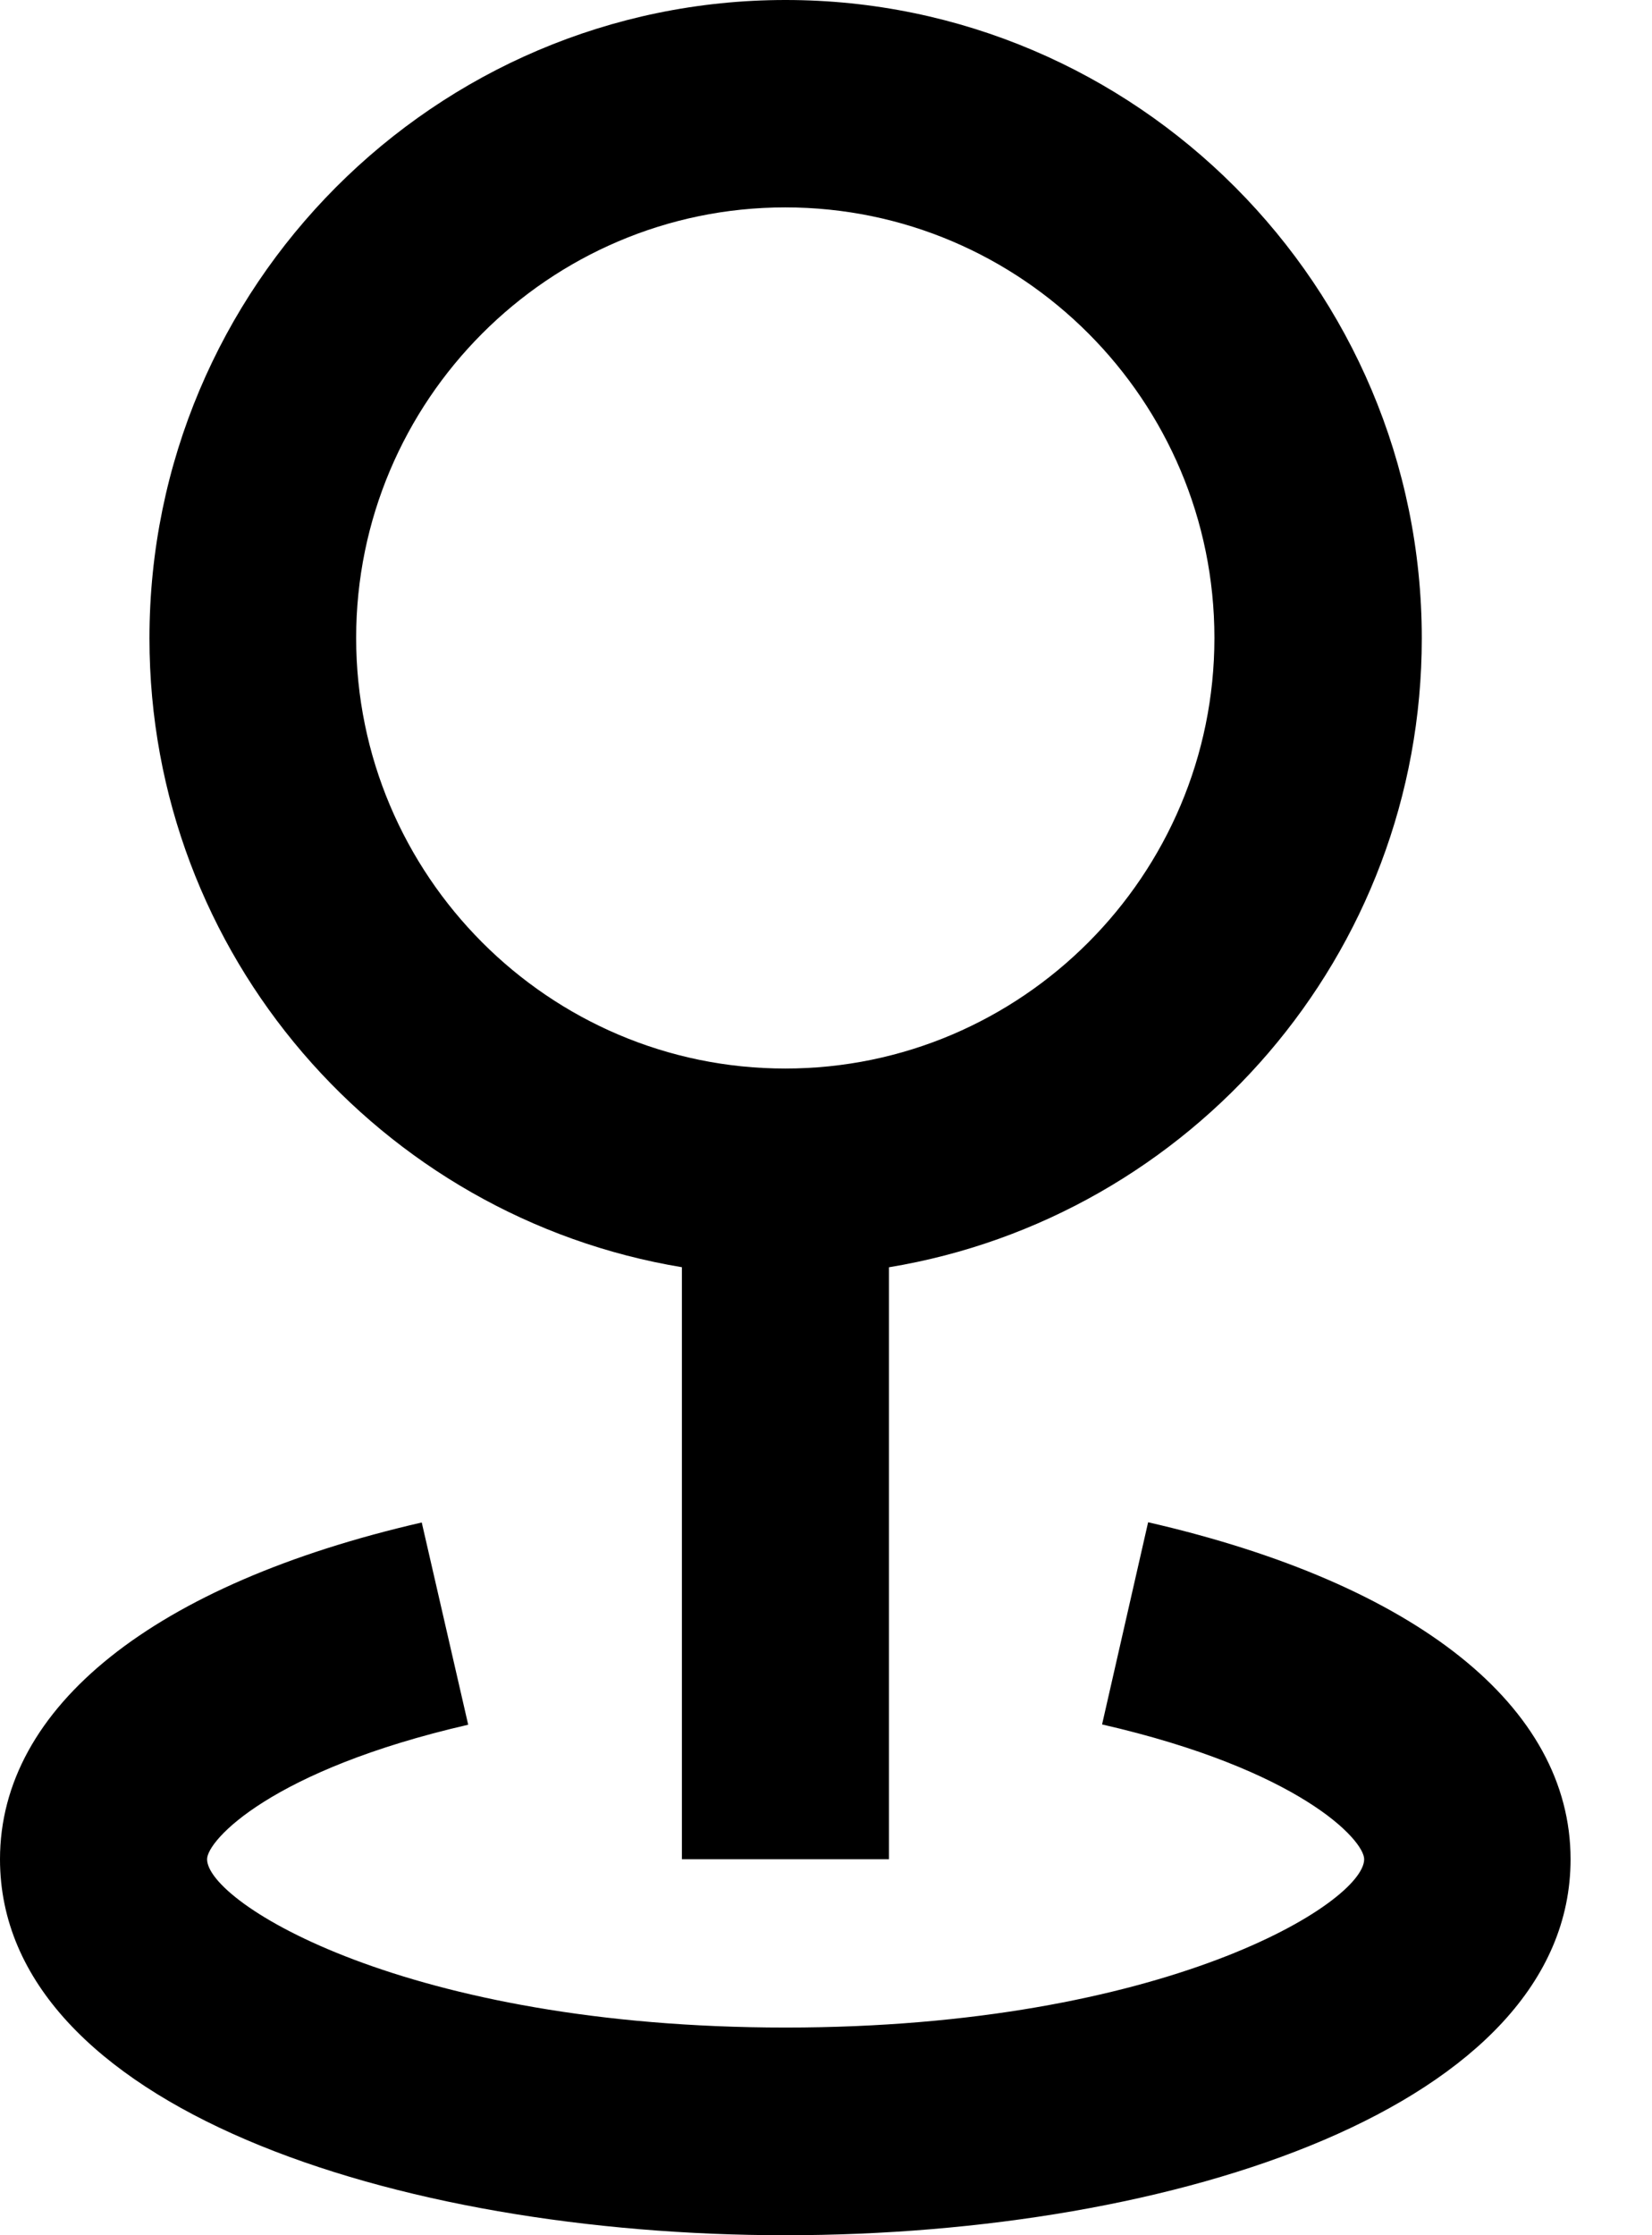 <?xml version="1.0" encoding="UTF-8"?> <svg xmlns="http://www.w3.org/2000/svg" width="17" height="23" viewBox="0 0 17 23" fill="none"> <path d="M7.017 13.04V19.131H9.148V13.04C12.253 12.527 14.631 9.825 14.631 6.568C14.631 2.947 11.693 0 8.084 0C4.475 0 1.538 2.947 1.538 6.568C1.538 9.825 3.915 12.527 7.021 13.04H7.017ZM8.081 2.134C10.518 2.134 12.497 4.123 12.497 6.564C12.497 9.006 10.514 10.995 8.081 10.995C5.647 10.995 3.665 9.006 3.665 6.564C3.665 4.123 5.647 2.134 8.081 2.134Z" fill="black"></path> <path d="M11.815 15.663L11.341 17.744C13.373 18.21 14.038 18.933 14.038 19.131C14.038 19.577 11.99 20.863 8.084 20.863C4.179 20.863 2.131 19.577 2.131 19.131C2.131 18.936 2.792 18.213 4.818 17.747L4.34 15.666C1.581 16.3 0 17.566 0 19.131C0 21.672 4.067 23 8.081 23C12.095 23 16.162 21.672 16.162 19.131C16.162 17.562 14.578 16.297 11.812 15.663H11.815Z" fill="black"></path> </svg> 